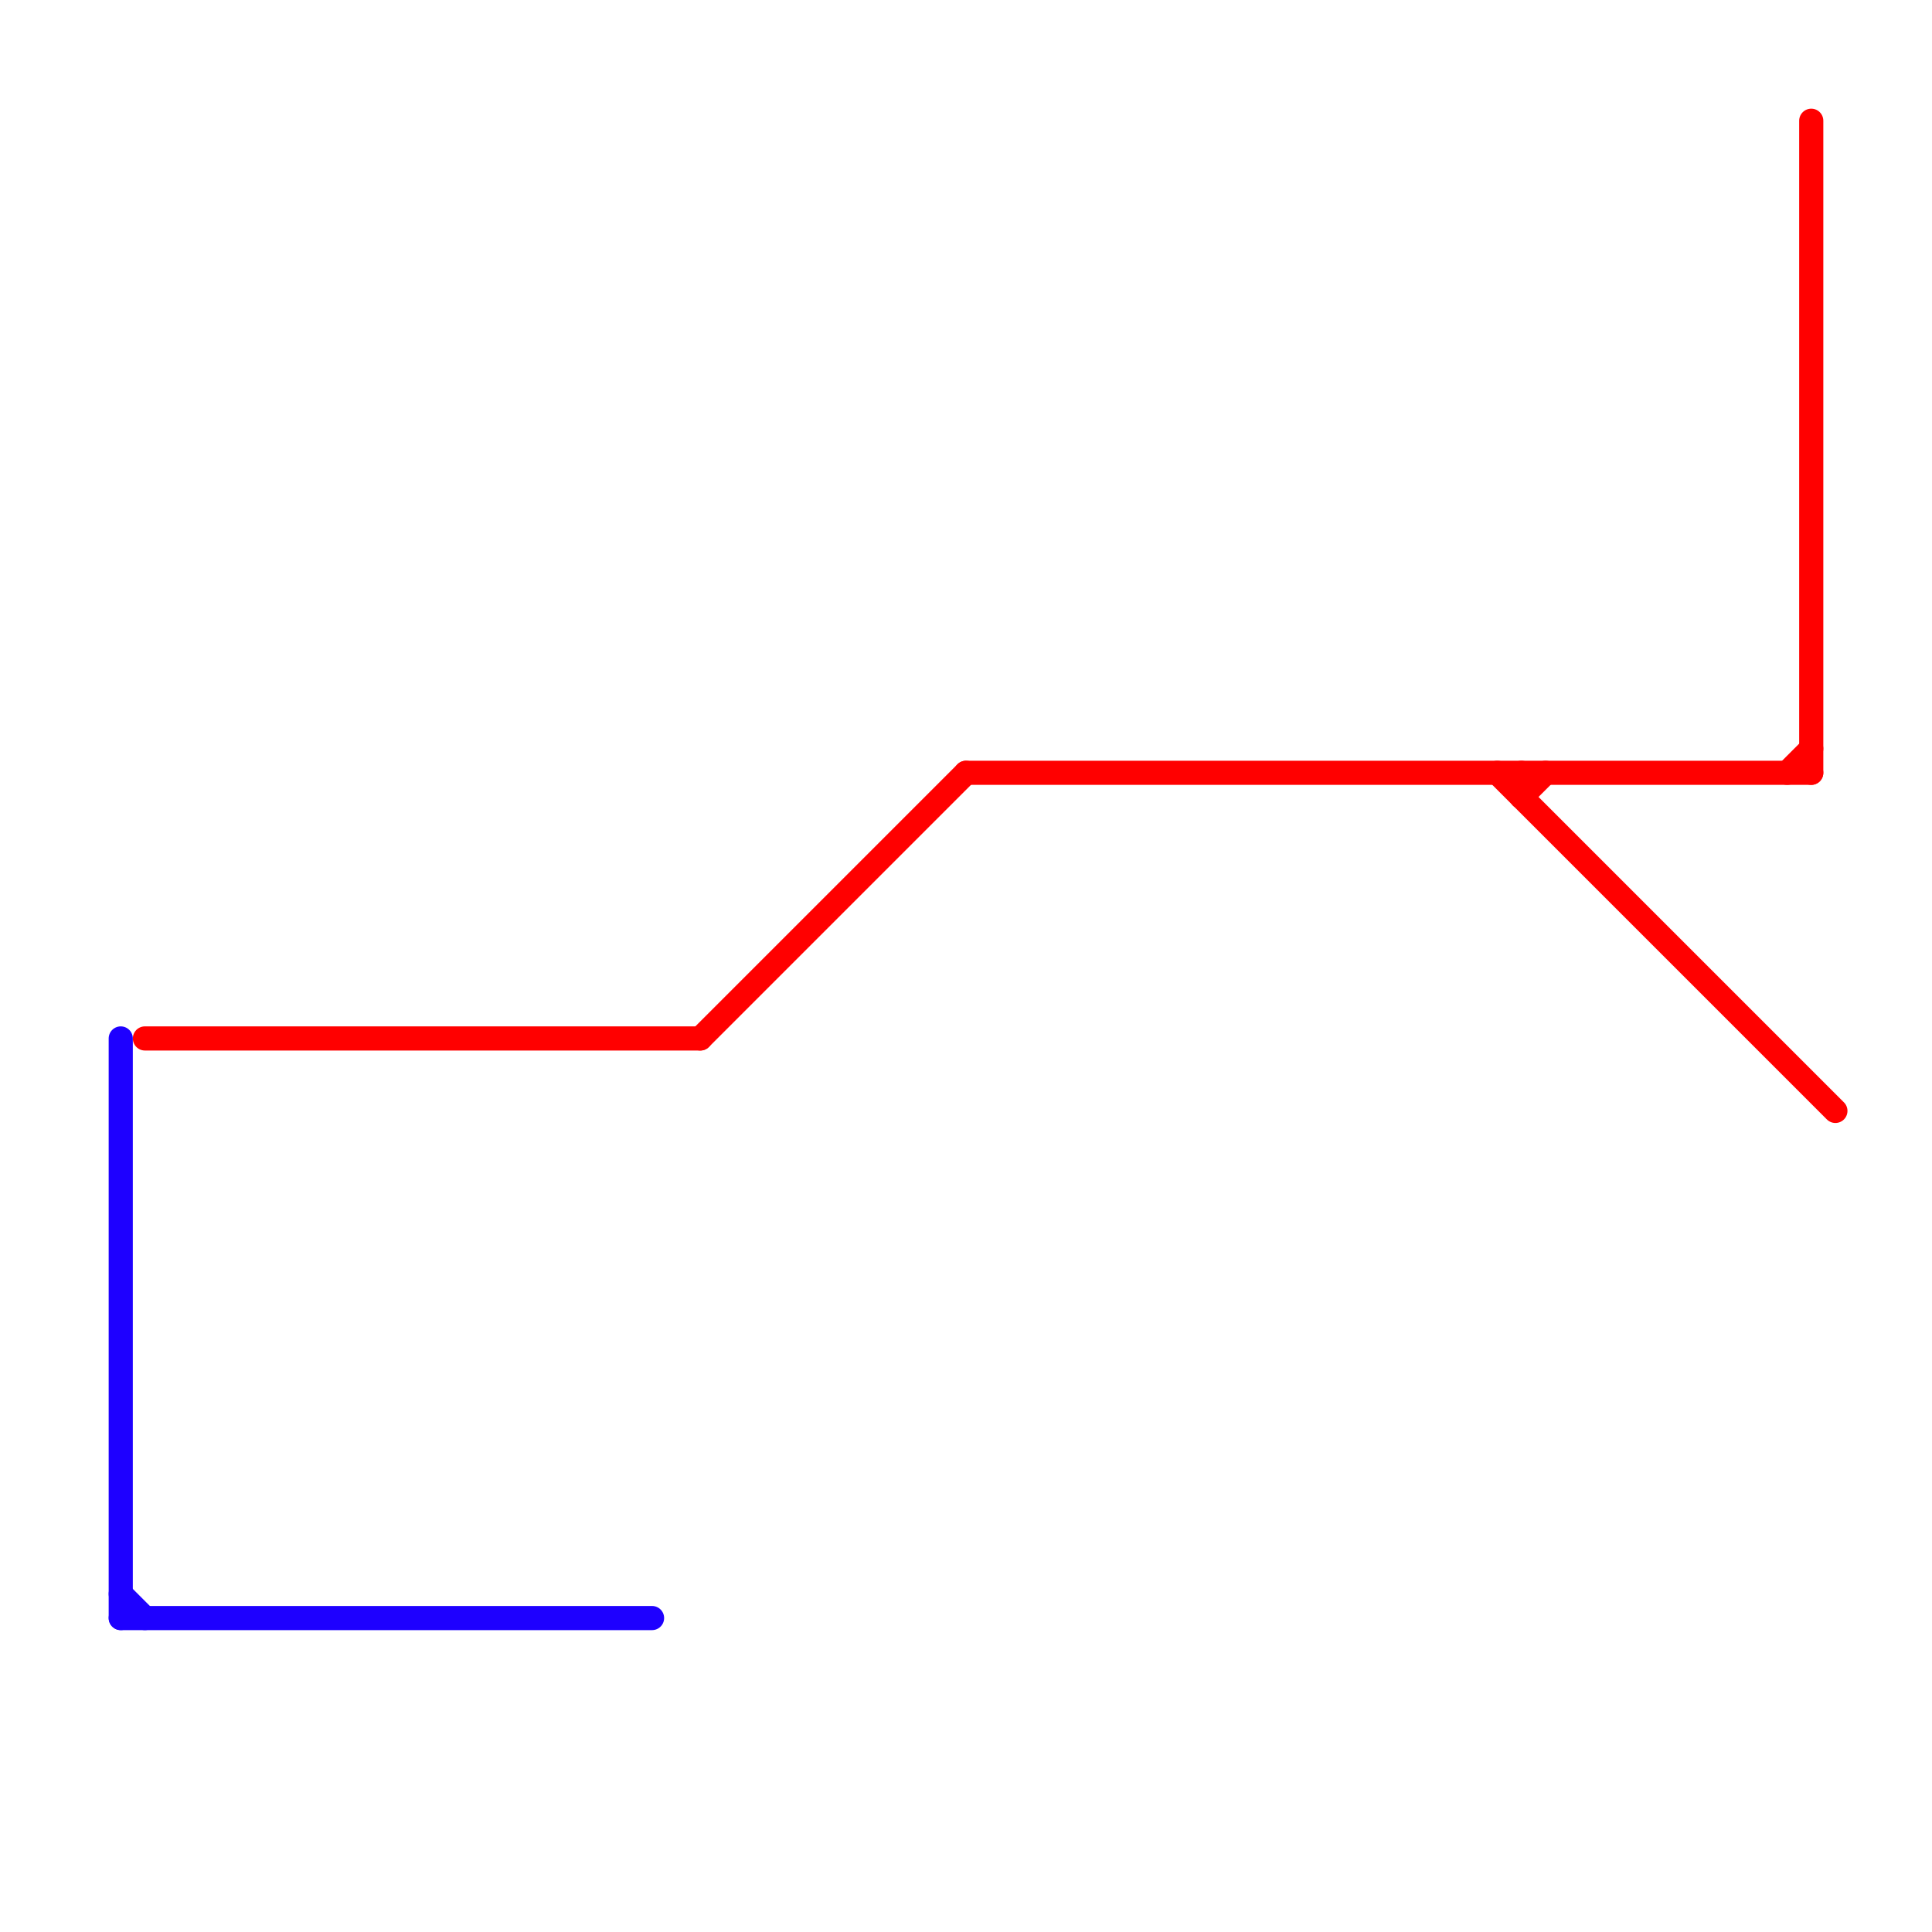 
<svg version="1.1" xmlns="http://www.w3.org/2000/svg" viewBox="0 0 80 80">
<style>text { font: 1px Helvetica; font-weight: 600; white-space: pre; dominant-baseline: central; } line { stroke-width: 1; fill: none; stroke-linecap: round; stroke-linejoin: round; } .c0 { stroke: #ff0000 } .c1 { stroke: #1e00ff } .w1 { stroke-width: 1; }</style><defs><g id="ct-xf"><circle r="0.5" fill="#fff" stroke="#000" stroke-width="0.2"/></g><g id="ct"><circle r="0.5" fill="#fff" stroke="#000" stroke-width="0.1"/></g></defs><line class="c0 " x1="40" y1="32" x2="75" y2="32"/><line class="c0 " x1="63" y1="32" x2="63" y2="33"/><line class="c0 " x1="75" y1="5" x2="75" y2="32"/><line class="c0 " x1="62" y1="32" x2="76" y2="46"/><line class="c0 " x1="63" y1="33" x2="64" y2="32"/><line class="c0 " x1="74" y1="32" x2="75" y2="31"/><line class="c0 " x1="29" y1="43" x2="40" y2="32"/><line class="c0 " x1="6" y1="43" x2="29" y2="43"/><line class="c1 " x1="5" y1="43" x2="5" y2="67"/><line class="c1 " x1="5" y1="67" x2="27" y2="67"/><line class="c1 " x1="5" y1="66" x2="6" y2="67"/>
</svg>
